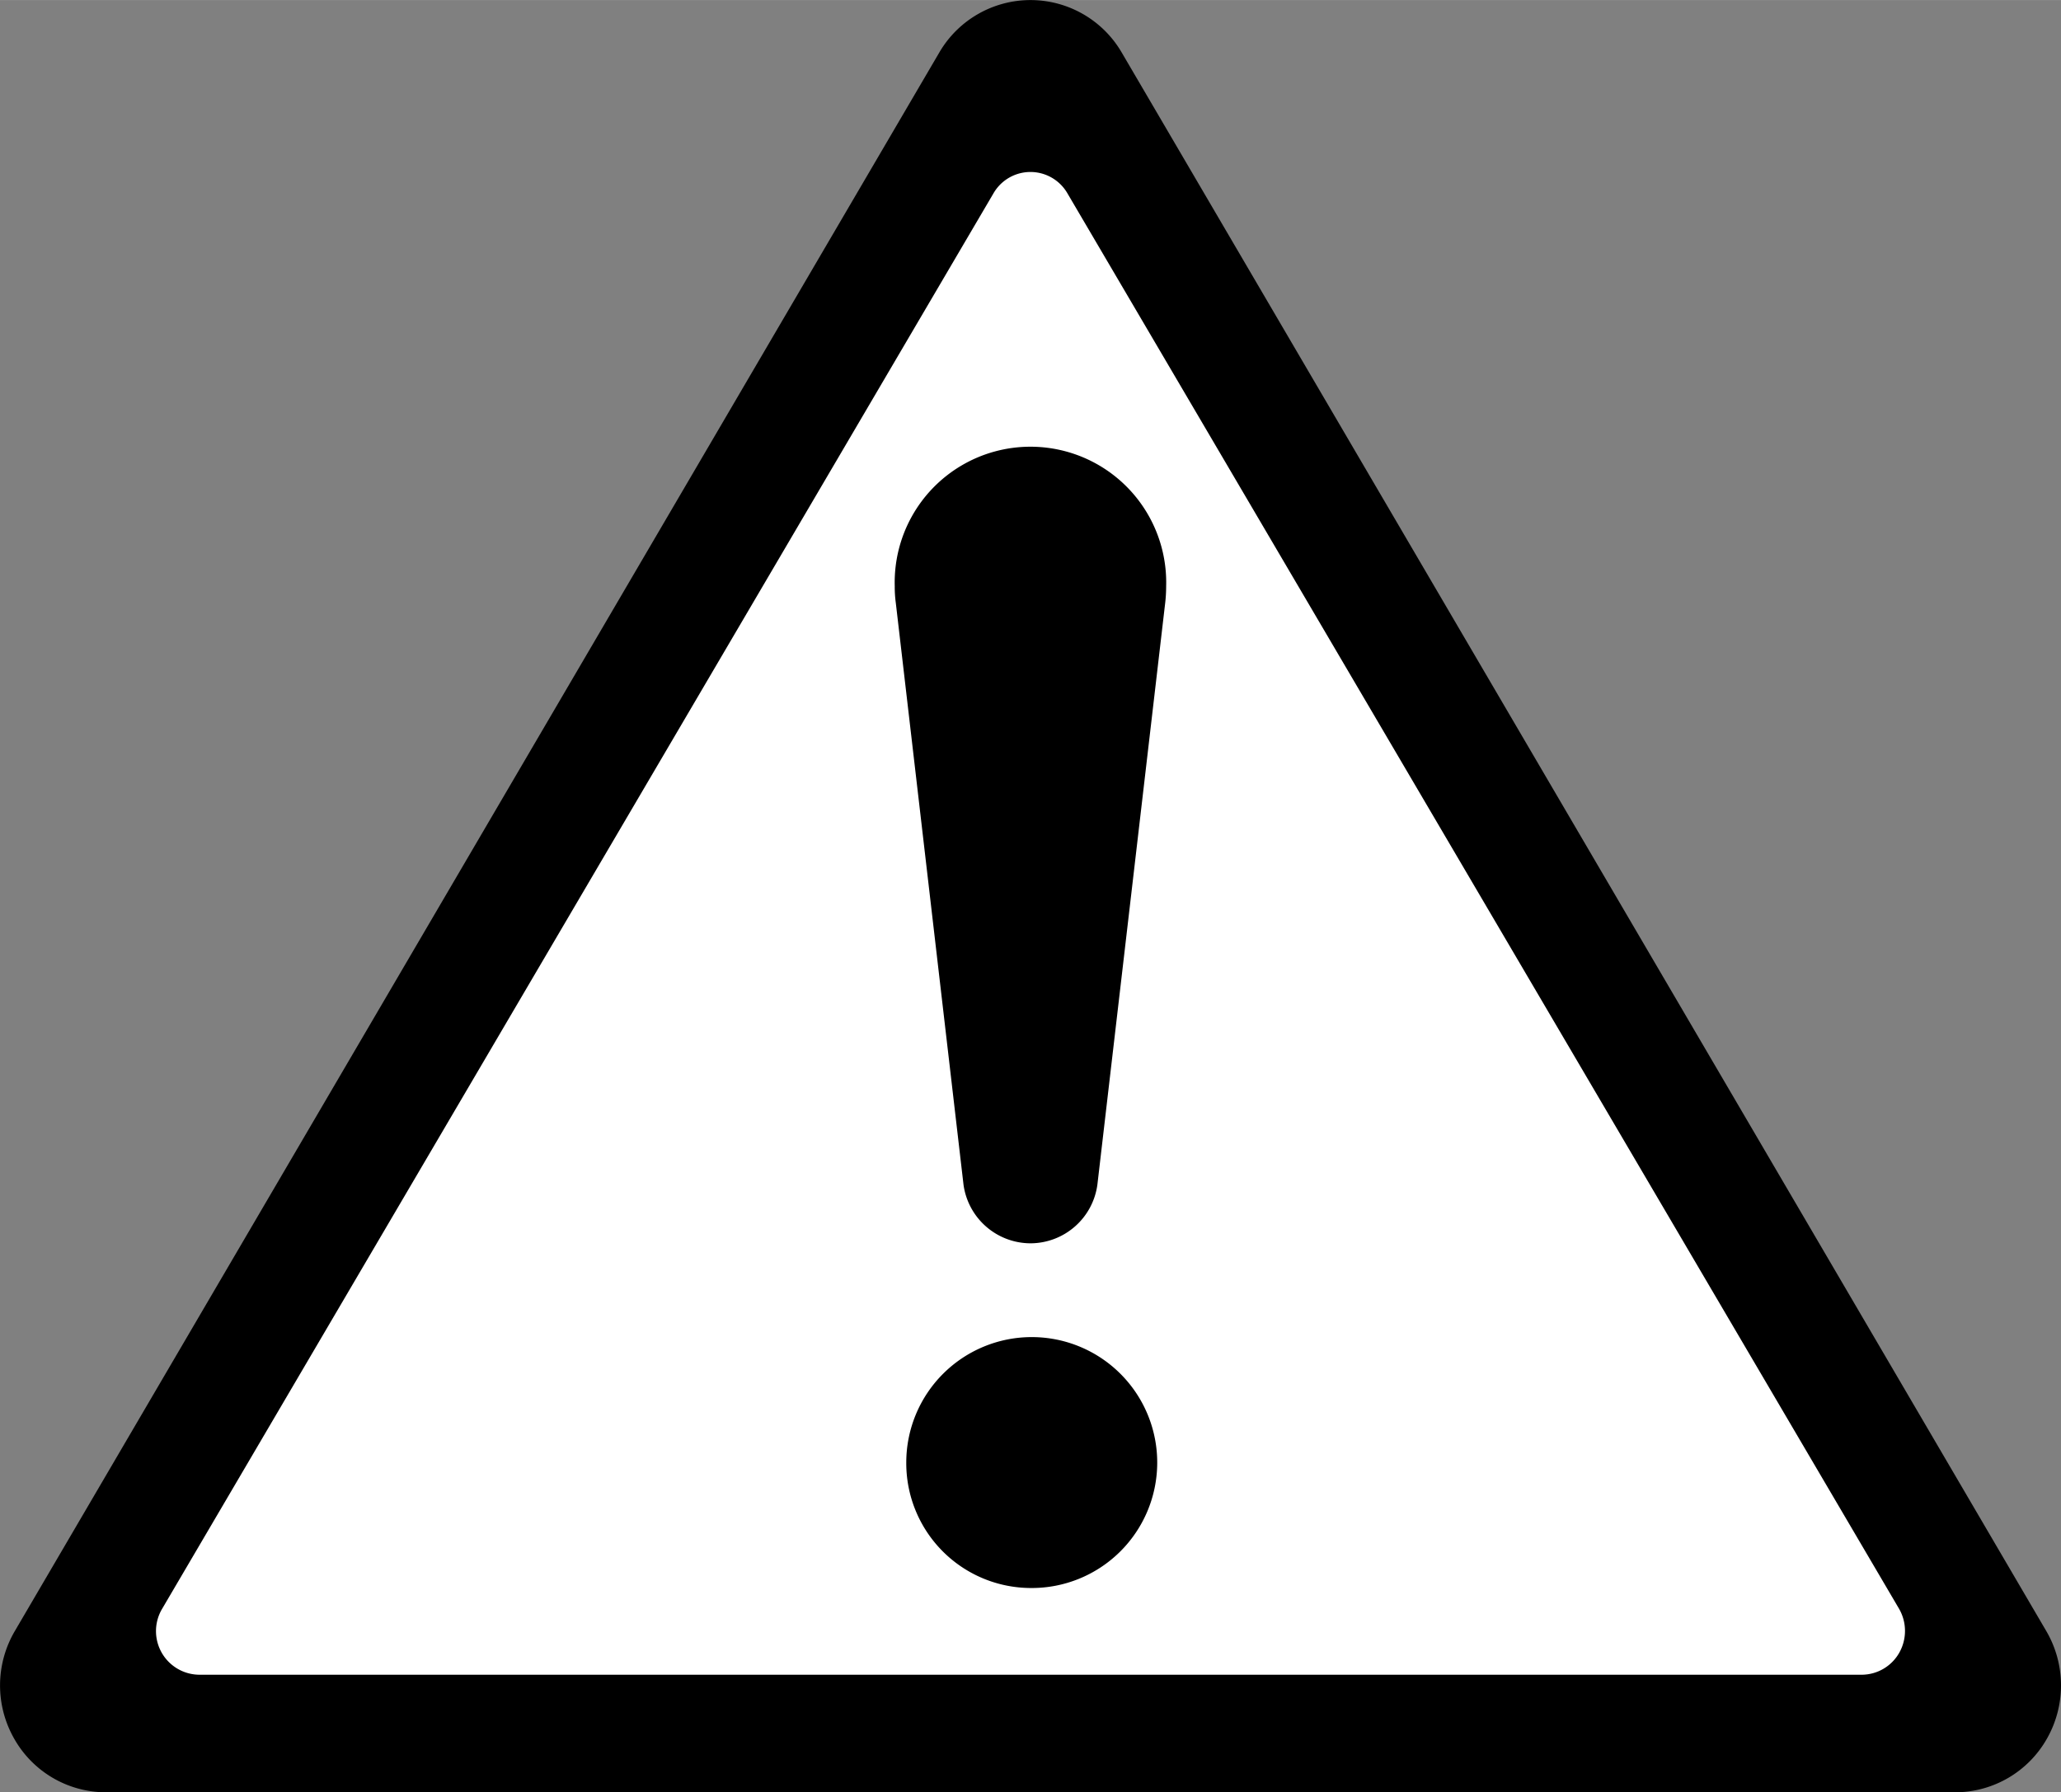 <svg id="レイヤー_1" data-name="レイヤー 1" xmlns="http://www.w3.org/2000/svg" width="7mm" height="6.088mm" viewBox="0 0 19.842 17.256">
  <rect x="0" y="0" width="19.842" height="17.256" fill="#808080" stroke="none"/>
  <title>Ref_caution</title>
  <path d="M19.708,16.738a1.016,1.016,0,0,1-.886.519H1.019a1.015,1.015,0,0,1-.884-.519,1.034,1.034,0,0,1,.008-1.034L9.043.505a1.016,1.016,0,0,1,1.756,0L19.7,15.704a1.037,1.037,0,0,1,.008,1.034"/>
  <path d="M17.924,16.125a.417.417,0,0,0,.361-.212.427.427,0,0,0-.002-.423L10.277,1.862a.411.411,0,0,0-.713,0L1.561,15.49a.42.42,0,0,0,.357.635Z" fill="#fff"/>
  <path d="M9.922,15.29A1.208,1.208,0,1,0,8.725,14.082,1.202,1.202,0,0,0,9.922,15.29"/>
  <path d="M9.922,11.971a.652.652,0,0,0,.643-.565l.653-5.603a1.44,1.44,0,0,0,.009-.159,1.307,1.307,0,1,0-2.613,0,1.147,1.147,0,0,0,.01.159l.652,5.603a.653.653,0,0,0,.645.565"/>
</svg>
